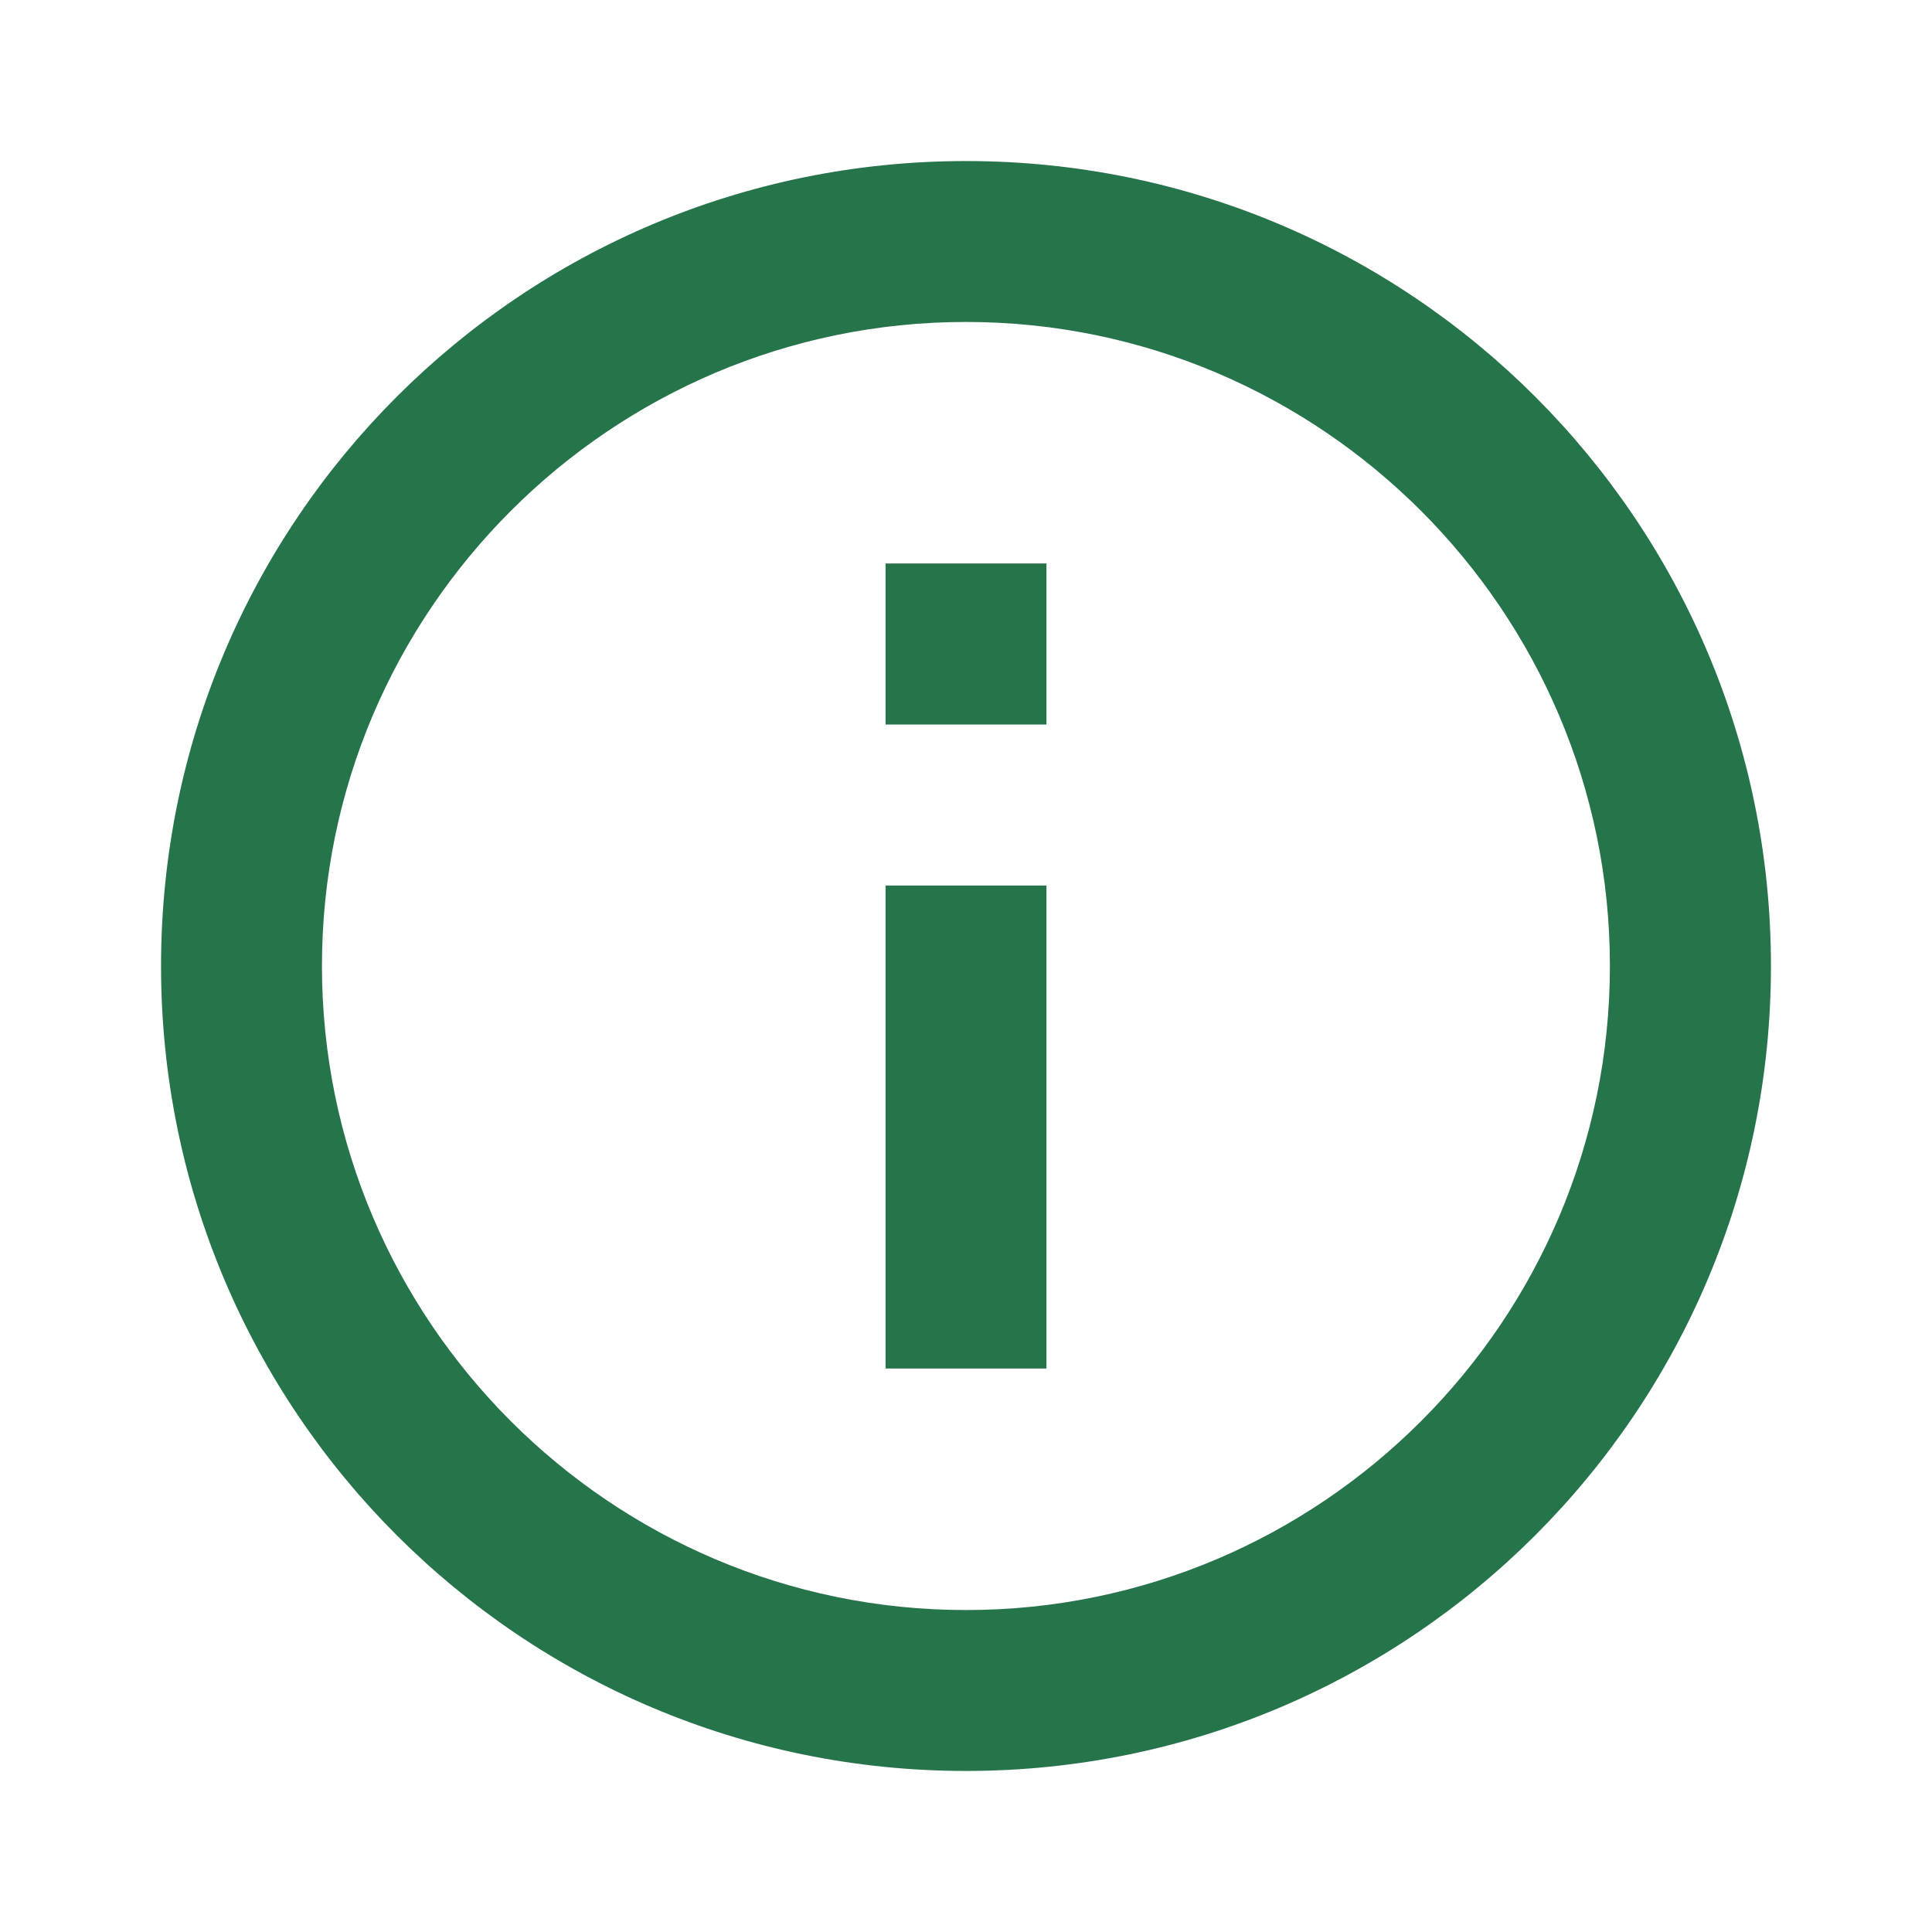 <svg width="14" height="14" viewBox="0 0 14 14" fill="none" xmlns="http://www.w3.org/2000/svg">
<path d="M6.417 9.917H7.583V6.417H6.417V9.917ZM7 1.167C3.777 1.167 1.167 3.777 1.167 7C1.167 10.223 3.777 12.833 7 12.833C10.223 12.833 12.833 10.223 12.833 7C12.833 3.777 10.223 1.167 7 1.167ZM7 11.667C4.427 11.667 2.333 9.573 2.333 7C2.333 4.428 4.427 2.333 7 2.333C9.572 2.333 11.666 4.428 11.666 7C11.666 9.573 9.572 11.667 7 11.667ZM6.417 5.25H7.583V4.083H6.417V5.25Z" fill="#267449"/>
</svg>
